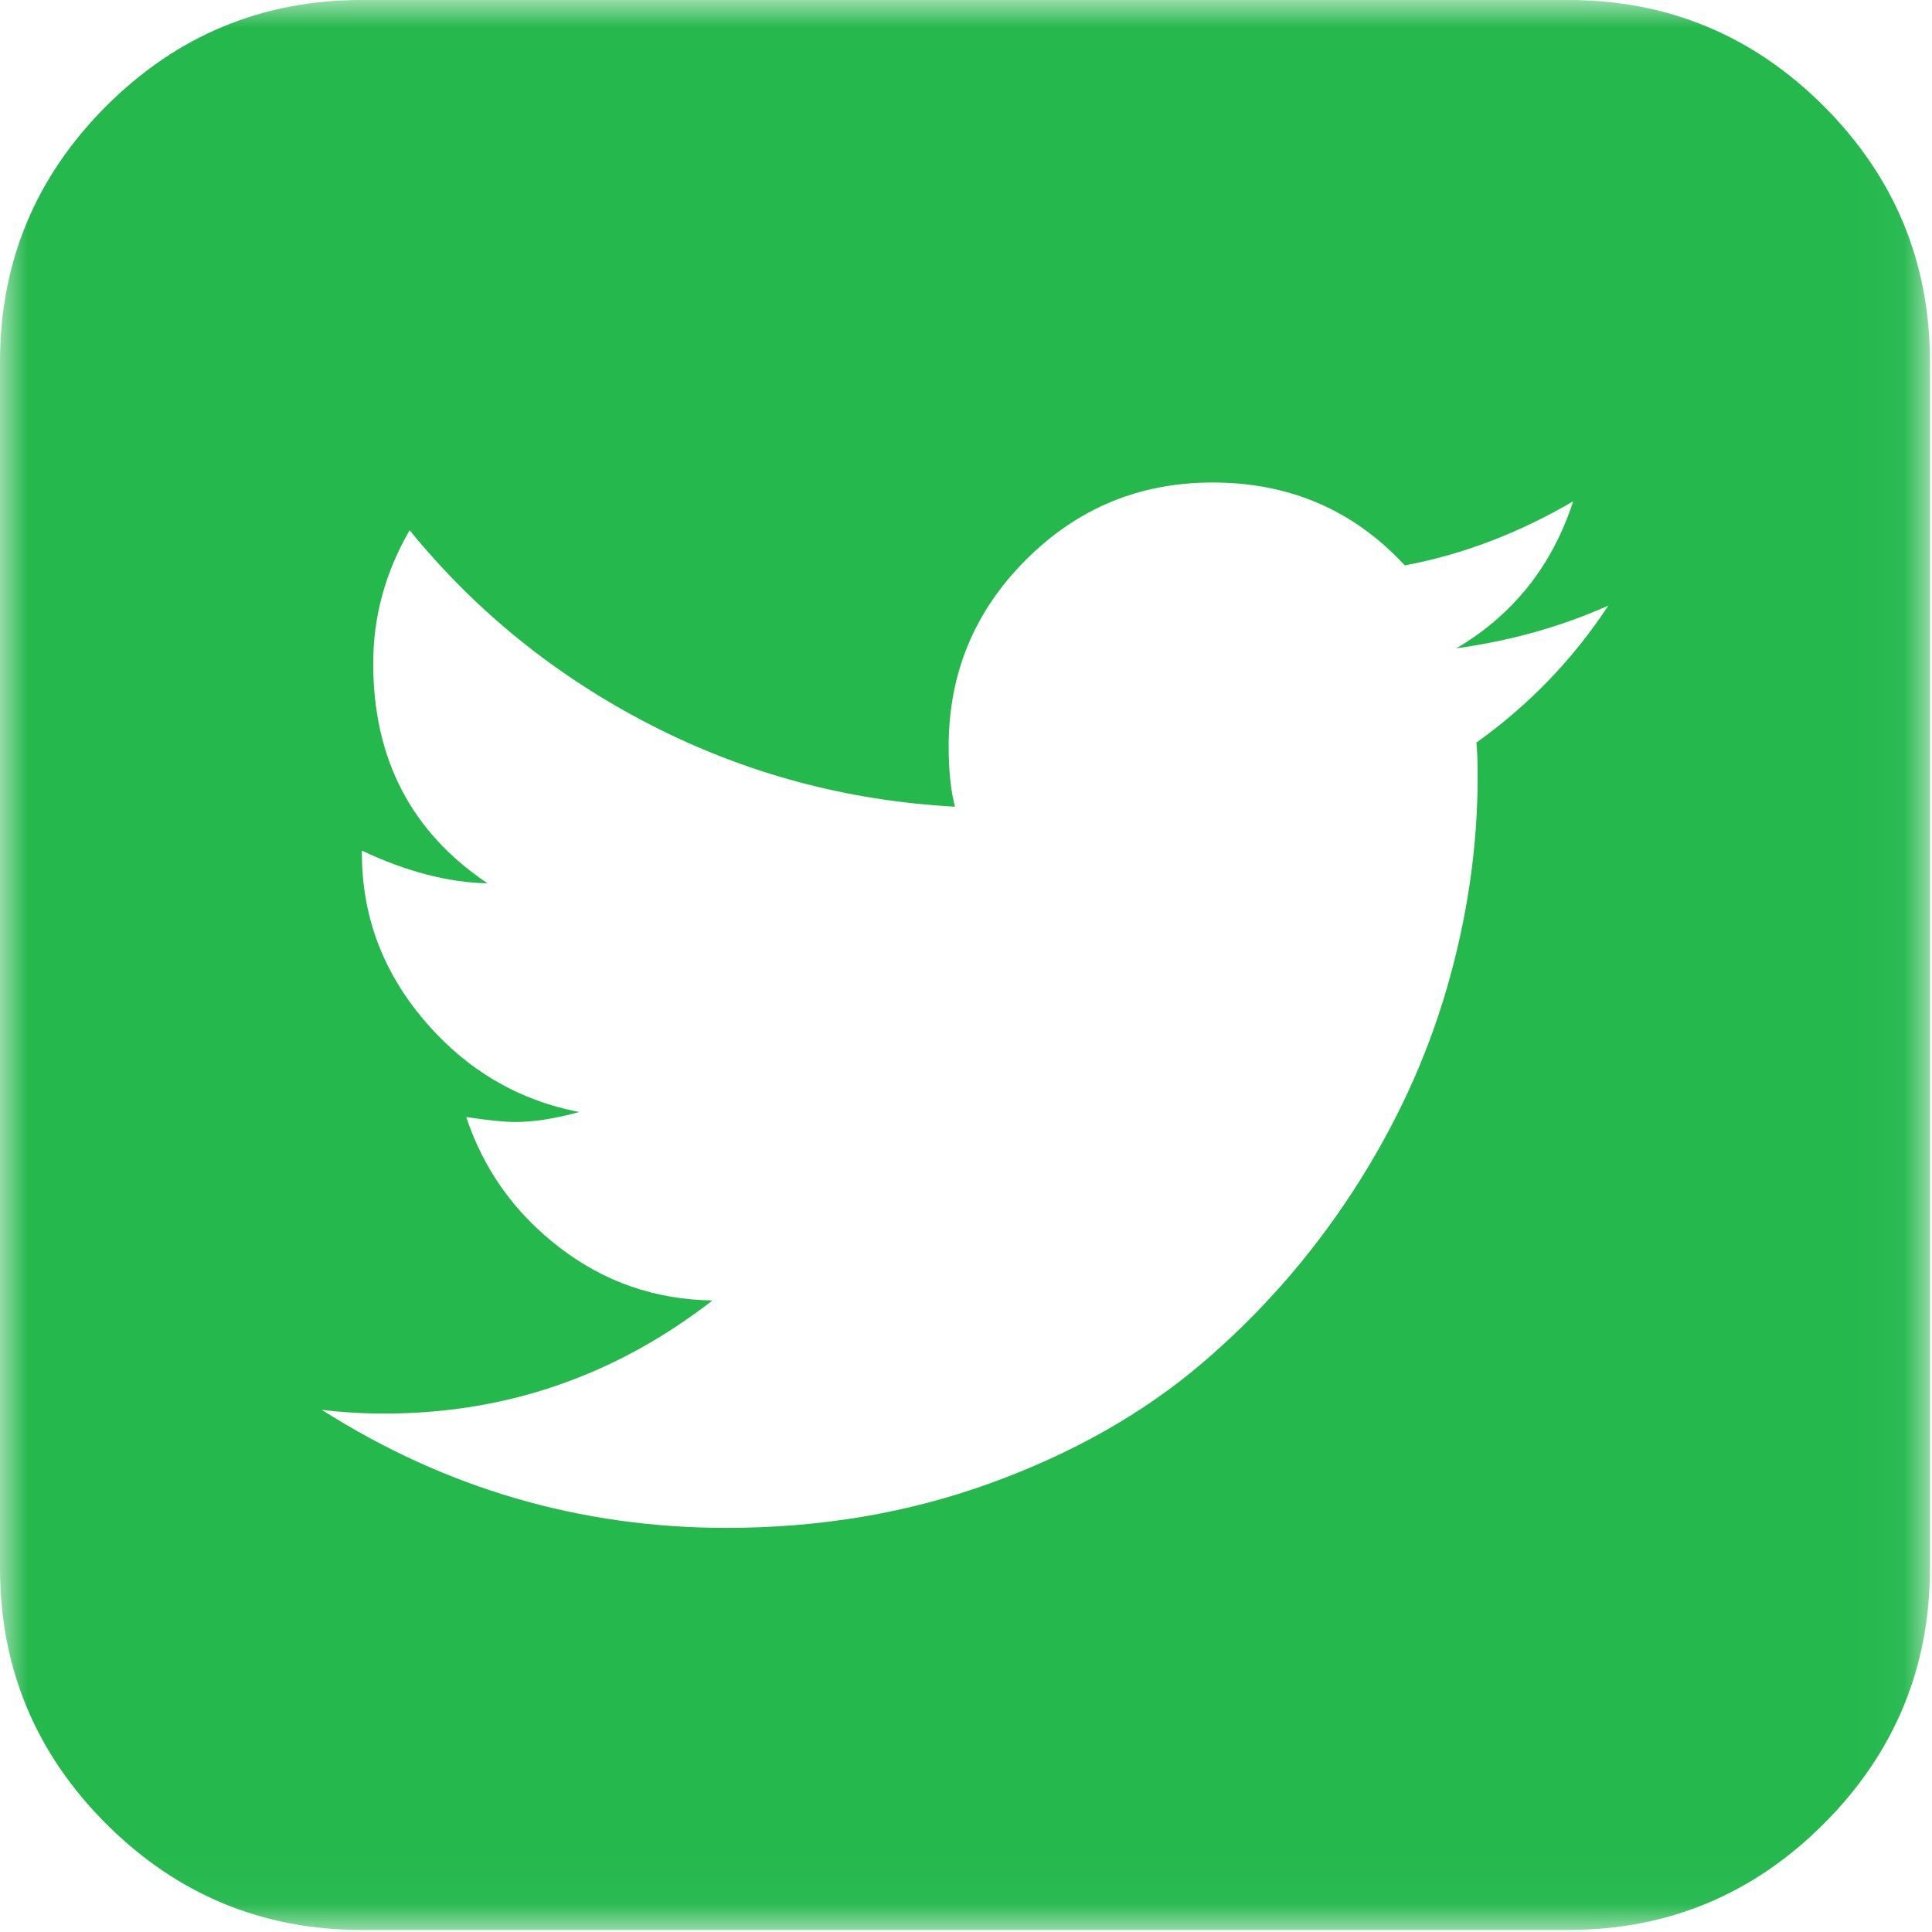 <?xml version="1.0" encoding="UTF-8"?>
<svg width="35px" height="35px" viewBox="0 0 35 35" version="1.1" xmlns="http://www.w3.org/2000/svg" xmlns:xlink="http://www.w3.org/1999/xlink">
    <!-- Generator: Sketch 62 (91390) - https://sketch.com -->
    <title>Group 3</title>
    <desc>Created with Sketch.</desc>
    <defs>
        <polygon id="path-1" points="0 -4.53193544e-15 34.963 -4.53193544e-15 34.963 34.963 0 34.963"></polygon>
    </defs>
    <g id="Page-1" stroke="none" stroke-width="1" fill="none" fill-rule="evenodd">
        <g id="Completar-Registro" transform="translate(-1114, -982)">
            <g id="FOOTER" transform="translate(0, 876)">
                <g id="Group-3" transform="translate(1114, 106)">
                    <mask id="mask-2" fill="white">
                        <use xlink:href="#path-1"></use>
                    </mask>
                    <g id="Clip-2"></g>
                    <path d="M26.746,13.453 C26.761,13.589 26.769,13.794 26.769,14.067 C26.769,15.342 26.583,16.621 26.211,17.903 C25.839,19.185 25.27,20.414 24.504,21.59 C23.738,22.766 22.823,23.806 21.761,24.709 C20.699,25.611 19.424,26.332 17.937,26.871 C16.45,27.41 14.857,27.679 13.157,27.679 C10.517,27.679 8.074,26.966 5.828,25.54 C6.192,25.585 6.572,25.608 6.966,25.608 C9.166,25.608 11.147,24.925 12.907,23.559 C11.875,23.544 10.953,23.226 10.141,22.603 C9.329,21.981 8.764,21.192 8.446,20.236 C8.84,20.296 9.136,20.326 9.333,20.326 C9.667,20.326 10.054,20.266 10.494,20.145 C9.386,19.932 8.453,19.382 7.694,18.495 C6.935,17.607 6.556,16.594 6.556,15.456 L6.556,15.41 C7.36,15.79 8.119,15.987 8.832,16.002 C7.451,15.076 6.761,13.749 6.761,12.019 C6.761,11.169 6.981,10.365 7.421,9.606 C8.62,11.078 10.077,12.254 11.791,13.134 C13.506,14.014 15.342,14.507 17.3,14.614 C17.224,14.325 17.186,13.961 17.186,13.521 C17.186,12.201 17.652,11.074 18.586,10.141 C19.519,9.207 20.646,8.741 21.966,8.741 C23.362,8.741 24.523,9.241 25.449,10.243 C26.496,10.046 27.513,9.659 28.499,9.082 C28.12,10.25 27.414,11.138 26.382,11.745 C27.369,11.609 28.286,11.351 29.136,10.971 C28.499,11.942 27.702,12.769 26.746,13.453 M33.039,1.923 C31.757,0.641 30.213,-1.59453303e-05 28.408,-1.59453303e-05 L6.556,-1.59453303e-05 C4.75,-1.59453303e-05 3.206,0.641 1.923,1.923 C0.641,3.206 -2.39179954e-05,4.75 -2.39179954e-05,6.556 L-2.39179954e-05,28.407 C-2.39179954e-05,30.213 0.641,31.757 1.923,33.04 C3.206,34.322 4.75,34.963 6.556,34.963 L28.407,34.963 C30.213,34.963 31.757,34.322 33.039,33.04 C34.321,31.757 34.963,30.213 34.963,28.407 L34.963,6.556 C34.963,4.75 34.321,3.205 33.039,1.923" id="Fill-1" fill="#24B84D" mask="url(#mask-2)"></path>
                </g>
            </g>
        </g>
    </g>
</svg>